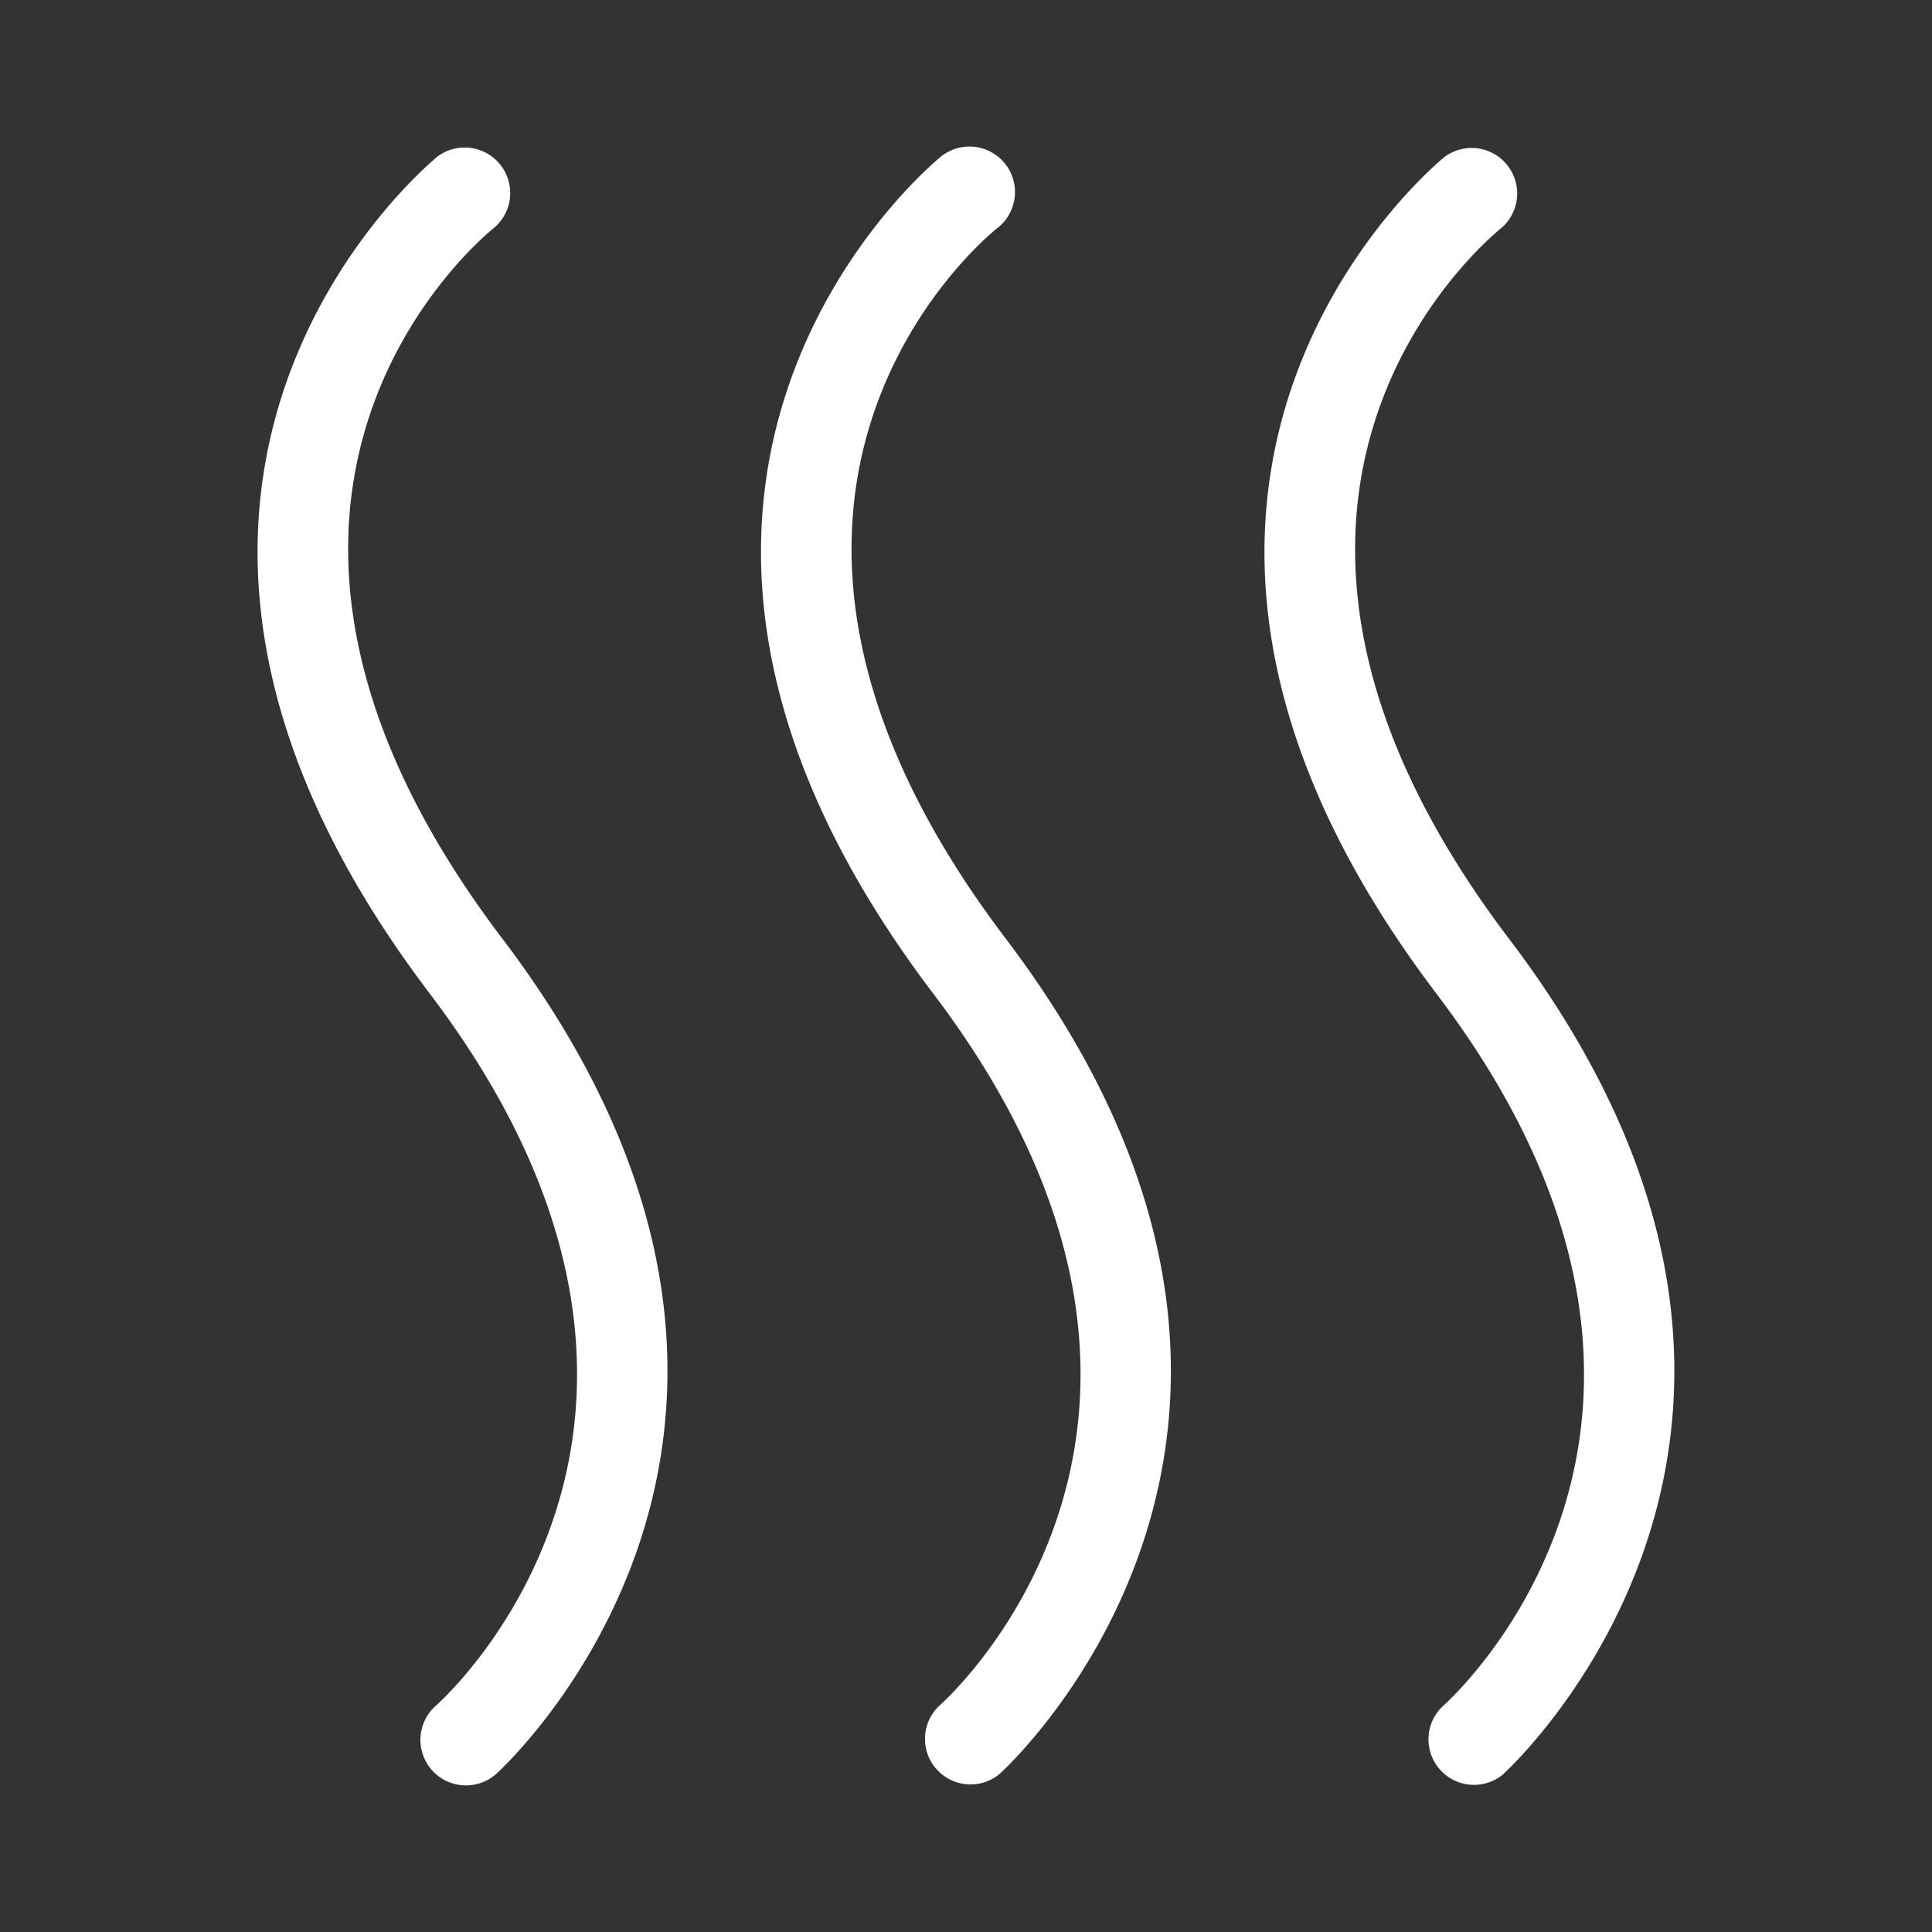 <svg id="katman_1" data-name="katman 1" xmlns="http://www.w3.org/2000/svg" viewBox="0 0 218.11 218.11"><rect x="0" y="0" width="218.11" height="218.11" fill="#333333" stroke="none"/><defs><style>.cls-1{fill:#fff;}</style></defs><path class="cls-1" d="M110.58,109.18a1.53,1.53,0,1,1-1.53-1.52A1.52,1.52,0,0,1,110.58,109.18Z"/><path class="cls-1" d="M112.63,25.72a5.14,5.14,0,0,0-6.37-8.07c-.45.36-44.95,36.47-.91,94.51,36.26,47.8,2.16,79.1.7,80.4a5.14,5.14,0,0,0,6.78,7.72c.44-.39,42.86-38.76.7-94.33C75.77,56.18,111,27,112.63,25.72Z"/><path class="cls-1" d="M170.37,106c-37.8-49.82-2.42-79-.9-80.24a5.14,5.14,0,0,0-6.37-8.06c-.45.36-44.95,36.47-.91,94.51,36.26,47.8,2.16,79.1.7,80.4a5.14,5.14,0,0,0,6.78,7.72C170.1,199.89,212.53,161.52,170.37,106Z"/><path class="cls-1" d="M55.79,25.71a5.14,5.14,0,0,0-6.37-8.06C49,18,4.47,54.12,48.51,112.16c36.26,47.8,2.16,79.1.7,80.4A5.14,5.14,0,0,0,56,200.28c.43-.39,42.86-38.76.7-94.33C18.89,56.13,54.27,26.93,55.79,25.71Z"/></svg>